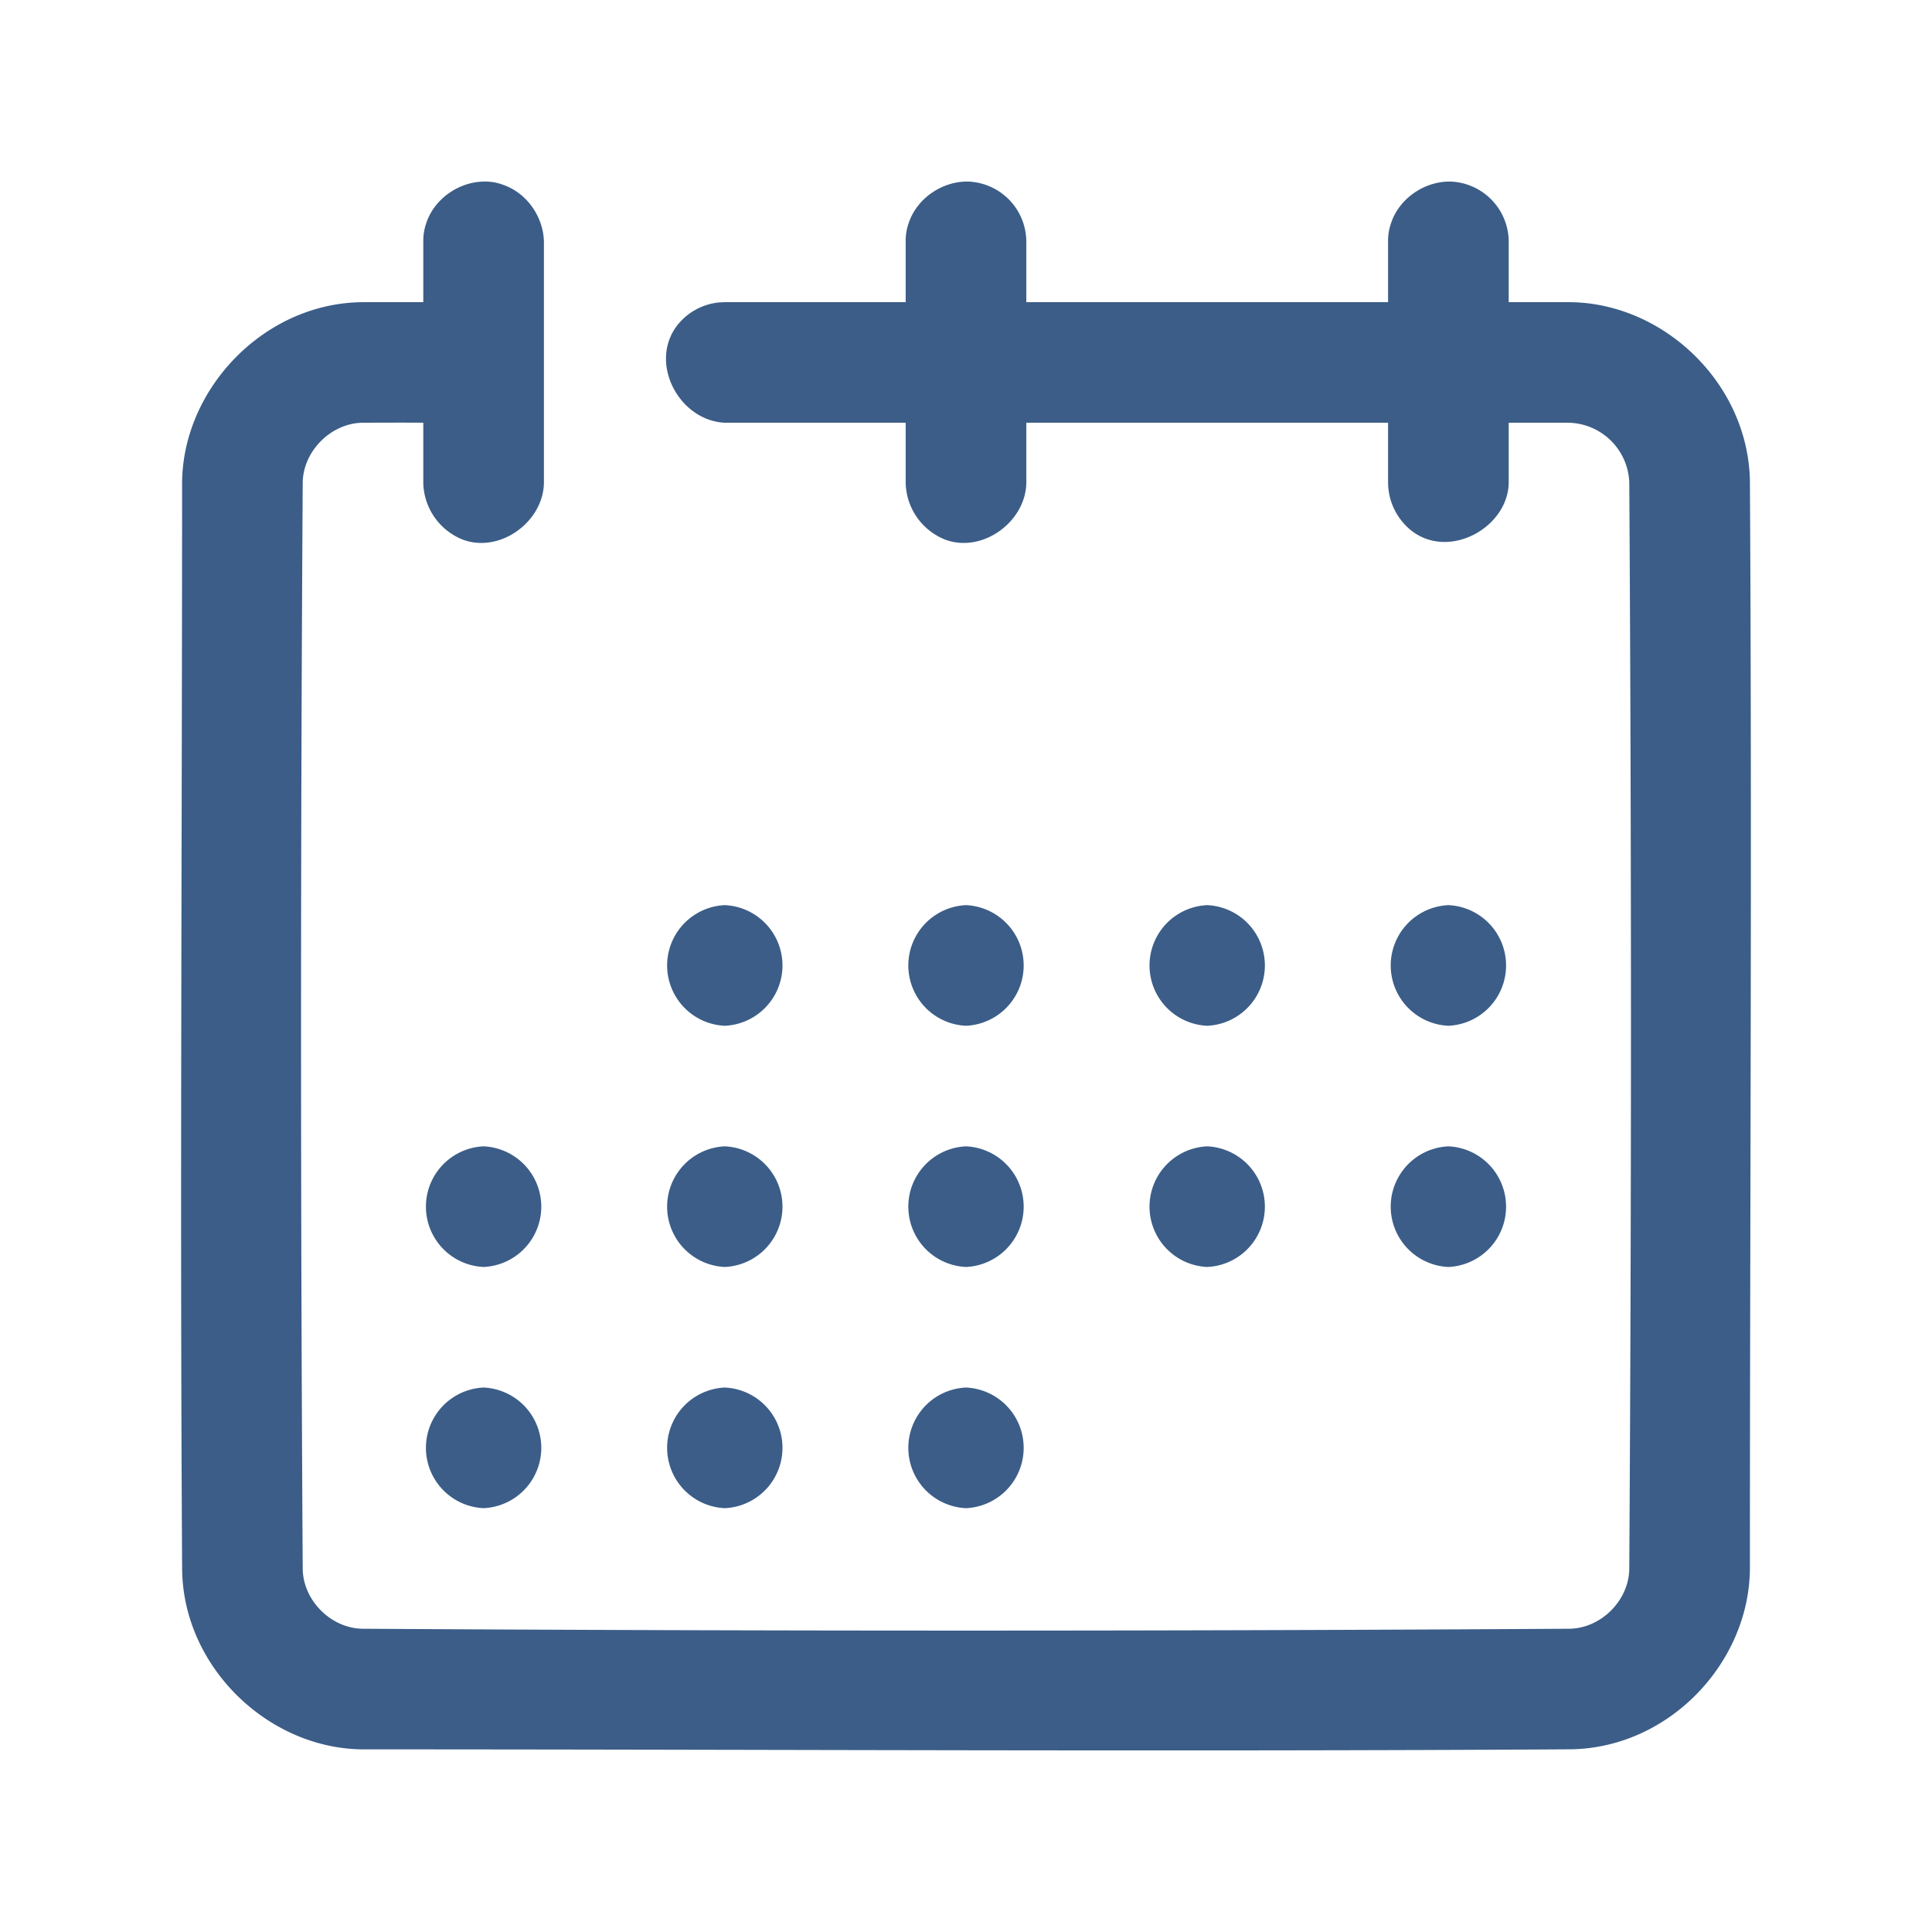 <svg viewBox="0 0 32 32" xml:space="preserve" xmlns="http://www.w3.org/2000/svg" fill-rule="evenodd" clip-rule="evenodd" stroke-linejoin="round" stroke-miterlimit="1.414"><path d="M0 0h32v32H0z" fill="none"></path><path d="M16.999 7.002v.999c-.013.639-.716 1.158-1.33.942a1.035 1.035 0 0 1-.668-.942v-.999h-2.996c-.778-.037-1.287-1.038-.755-1.653.146-.168.347-.284.566-.326.083-.016.105-.014.189-.018h2.996v-.999a.881.881 0 0 1 .05-.312c.133-.402.542-.687.969-.687a1 1 0 0 1 .979.999v.999h5.992v-.999a.881.881 0 0 1 .05-.312c.133-.402.542-.687.969-.687a1 1 0 0 1 .979.999v.999h1.002l.071.001c1.53.047 2.892 1.364 2.922 2.958.036 6.006 0 12.012 0 18.017-.01 1.549-1.325 2.963-2.959 2.993-6.672.041-13.344.001-20.015.001-1.558-.01-2.963-1.349-2.993-2.959-.038-6.006-.001-12.012-.001-18.018.01-1.562 1.362-2.983 2.994-2.993h1.001v-.999a.881.881 0 0 1 .05-.312c.133-.402.542-.687.969-.687a.852.852 0 0 1 .311.057c.387.136.66.528.668.942v3.995c-.013.639-.716 1.158-1.33.942a1.035 1.035 0 0 1-.668-.942v-1A113.57 113.57 0 0 0 6 7.002c-.516.01-.976.465-.986.987-.037 6-.037 12.001 0 18.002.01.517.464.976.986.986 6.667.041 13.334.041 20 0 .517-.01.976-.464.986-.986.037-6.001.037-12.002 0-18.003a1.027 1.027 0 0 0-1.002-.986h-.995v.999c-.015.735-.981 1.275-1.608.791a1.026 1.026 0 0 1-.39-.791v-.999h-5.992ZM8.01 22.982a1 1 0 0 1 0 1.998 1 1 0 0 1 0-1.998Zm3.995 0a1 1 0 0 1 0 1.998 1 1 0 0 1 0-1.998Zm3.995 0a1 1 0 0 1 0 1.998 1 1 0 0 1 0-1.998Zm-7.99-3.995a1 1 0 0 1 0 1.998 1 1 0 0 1 0-1.998Zm3.995 0a1 1 0 0 1 0 1.998 1 1 0 0 1 0-1.998Zm3.995 0a1 1 0 0 1 0 1.998 1 1 0 0 1 0-1.998Zm3.995 0a1 1 0 0 1 0 1.998 1 1 0 0 1 0-1.998Zm3.995 0a1 1 0 0 1 0 1.998 1 1 0 0 1 0-1.998Zm-11.985-3.995a1 1 0 0 1 0 1.998 1 1 0 0 1 0-1.998Zm3.995 0a1 1 0 0 1 0 1.998 1 1 0 0 1 0-1.998Zm3.995 0a1 1 0 0 1 0 1.998 1 1 0 0 1 0-1.998Zm3.995 0a1 1 0 0 1 0 1.998 1 1 0 0 1 0-1.998Z" fill="#3b5d88" class="fill-000000"></path></svg>